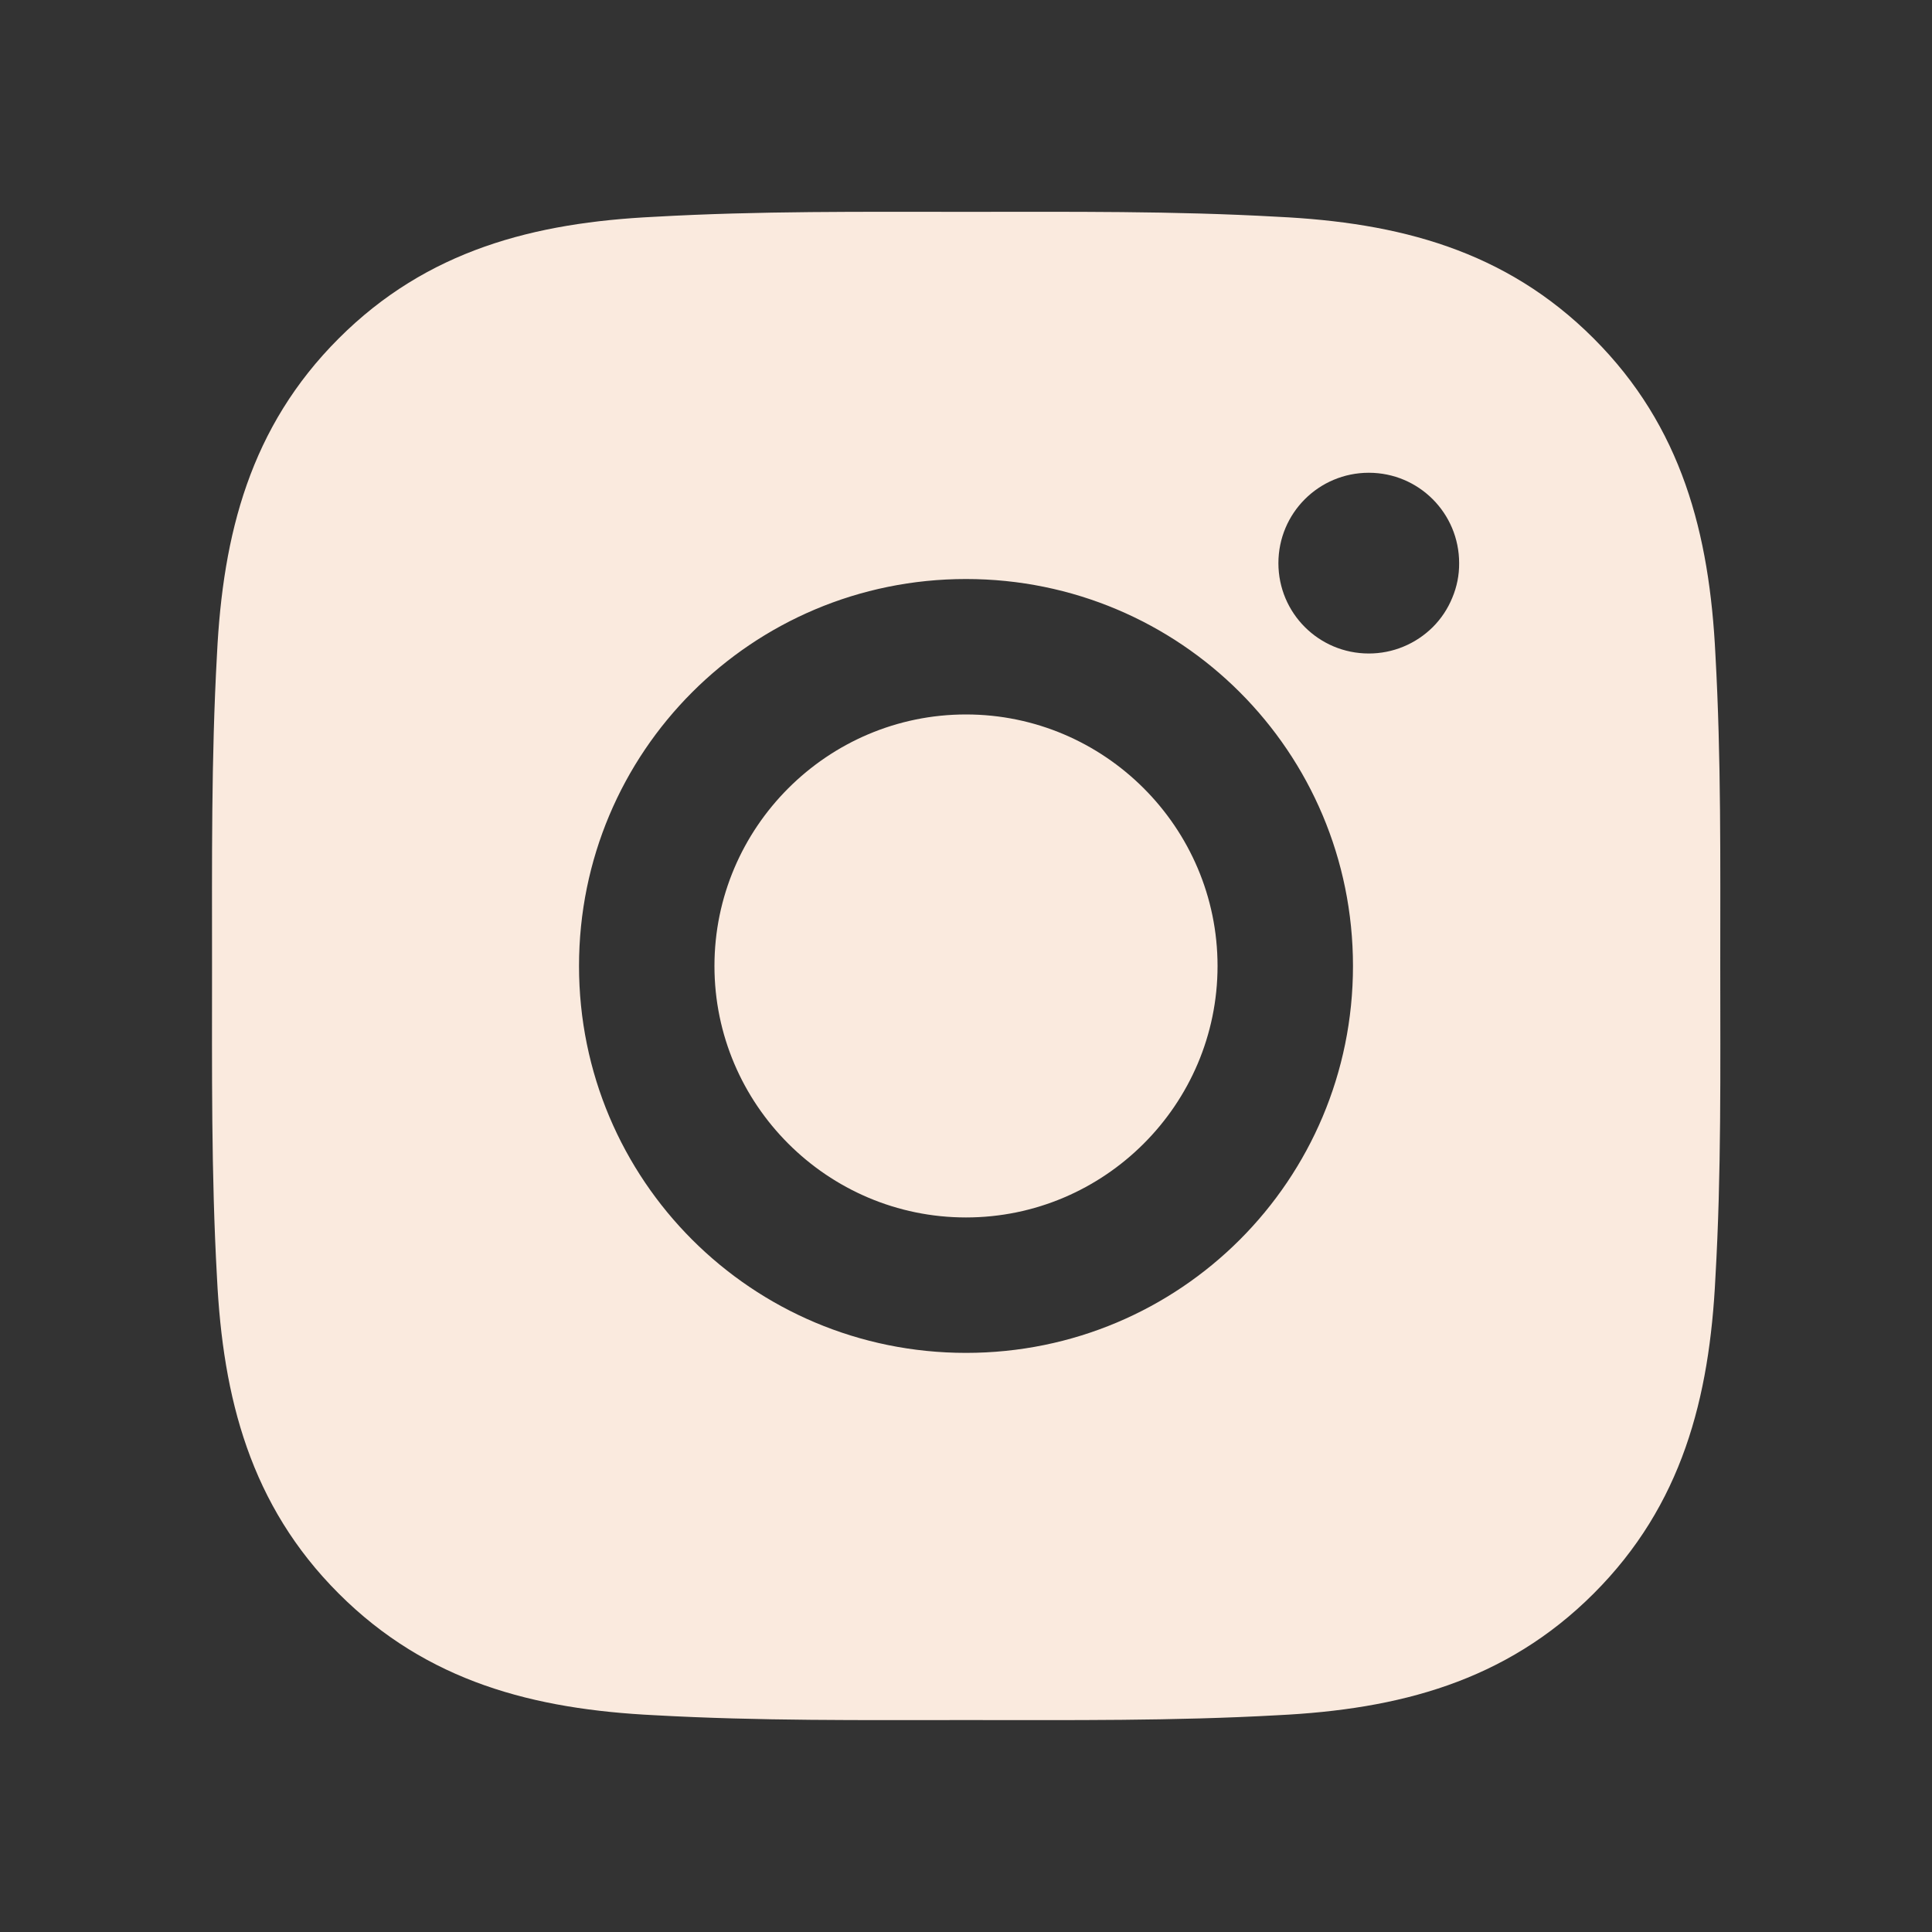 <svg width="20" height="20" viewBox="0 0 20 20" fill="none" xmlns="http://www.w3.org/2000/svg">
<rect x="0" y="0" width="20" height="20" fill="#333333" stroke="none"/>
<path d="M10 7.396C8.566 7.396 7.396 8.566 7.396 10C7.396 11.433 8.566 12.603 10 12.603C11.434 12.603 12.604 11.433 12.604 10C12.604 8.566 11.434 7.396 10 7.396ZM17.808 10C17.808 8.921 17.818 7.853 17.758 6.777C17.697 5.527 17.412 4.418 16.498 3.504C15.582 2.587 14.475 2.304 13.225 2.244C12.146 2.183 11.078 2.193 10.002 2.193C8.924 2.193 7.855 2.183 6.779 2.244C5.529 2.304 4.42 2.589 3.506 3.504C2.59 4.42 2.307 5.527 2.246 6.777C2.186 7.855 2.195 8.923 2.195 10C2.195 11.076 2.186 12.146 2.246 13.222C2.307 14.472 2.592 15.582 3.506 16.496C4.422 17.412 5.529 17.695 6.779 17.756C7.857 17.816 8.926 17.806 10.002 17.806C11.08 17.806 12.148 17.816 13.225 17.756C14.475 17.695 15.584 17.41 16.498 16.496C17.414 15.58 17.697 14.472 17.758 13.222C17.82 12.146 17.808 11.078 17.808 10ZM10 14.005C7.783 14.005 5.994 12.216 5.994 10C5.994 7.783 7.783 5.994 10 5.994C12.217 5.994 14.006 7.783 14.006 10C14.006 12.216 12.217 14.005 10 14.005ZM14.17 6.765C13.652 6.765 13.234 6.347 13.234 5.83C13.234 5.312 13.652 4.894 14.17 4.894C14.687 4.894 15.105 5.312 15.105 5.83C15.106 5.953 15.082 6.074 15.034 6.188C14.988 6.301 14.919 6.405 14.832 6.492C14.745 6.578 14.642 6.647 14.528 6.694C14.415 6.741 14.293 6.765 14.17 6.765Z" fill="#FAEADE"/>
</svg>
